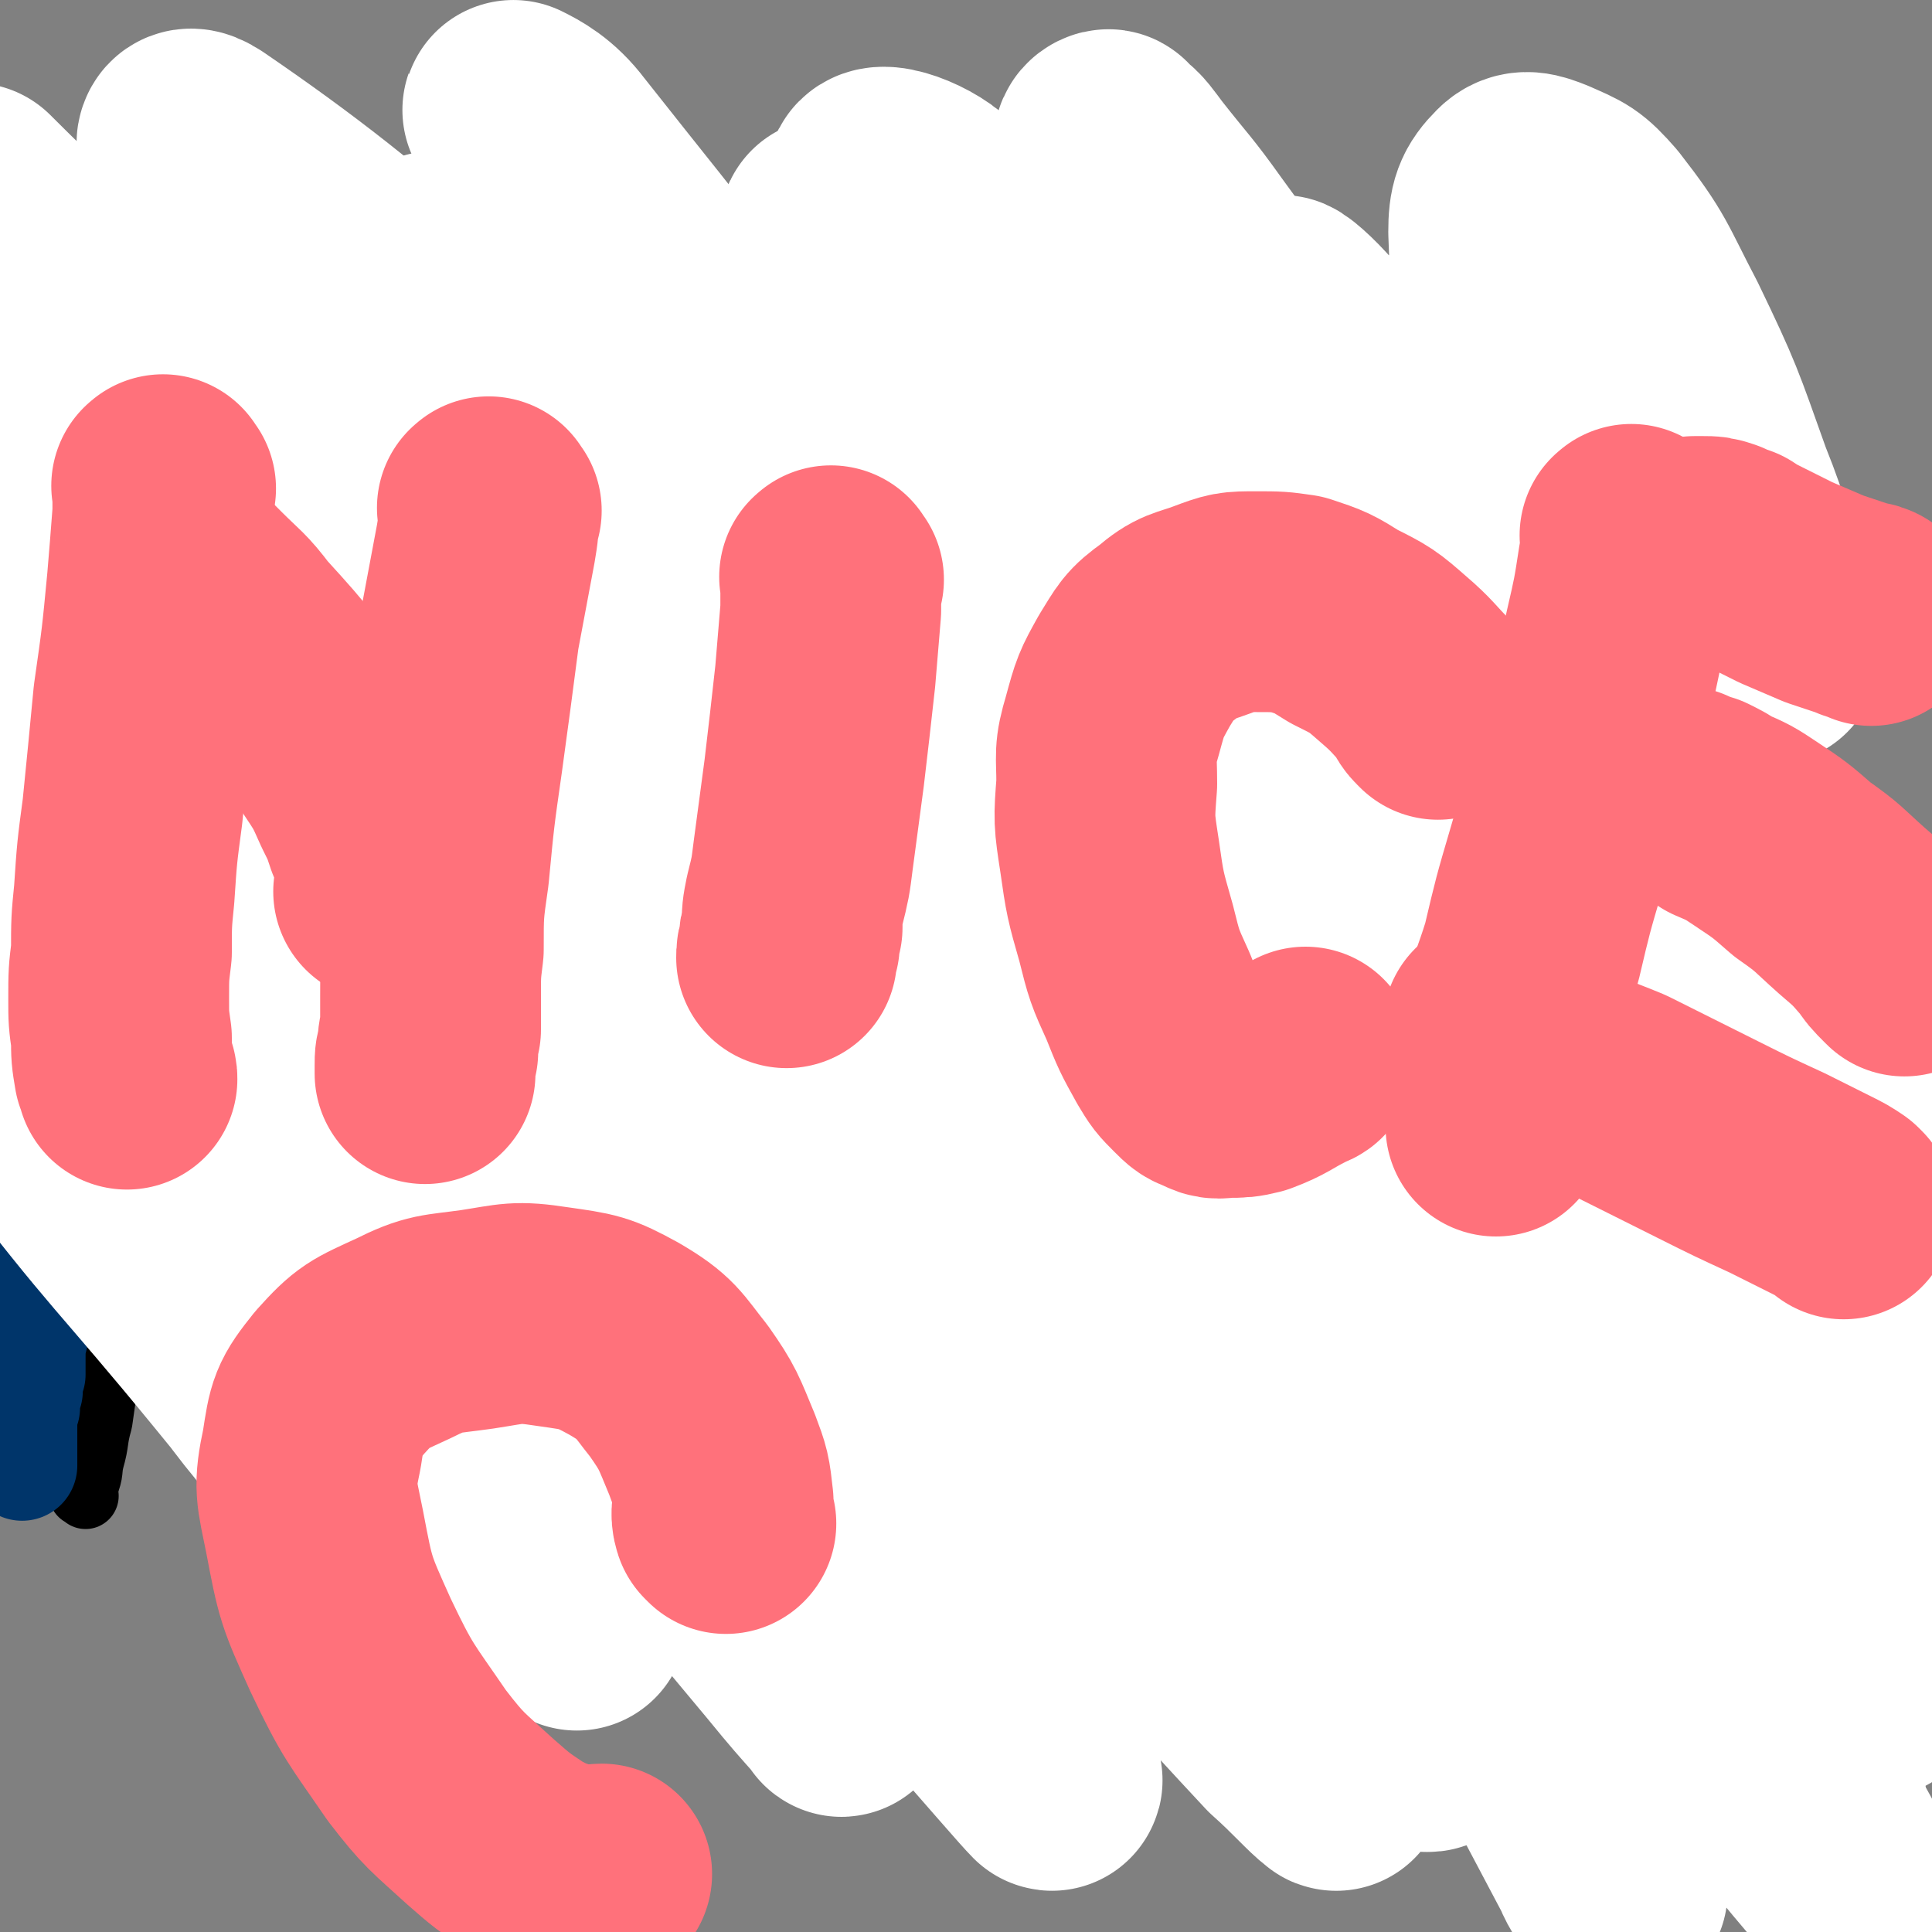 <svg viewBox='0 0 700 700' version='1.1' xmlns='http://www.w3.org/2000/svg' xmlns:xlink='http://www.w3.org/1999/xlink'><rect x="0" y="0" width="700" height="700" fill="#808080" stroke="none"/><g fill='none' stroke='#000000' stroke-width='24' stroke-linecap='round' stroke-linejoin='round'><path d='M35,118c-1,-1 -2,-2 -1,-1 0,0 1,1 1,3 2,3 2,3 3,6 1,6 1,6 2,12 2,8 2,8 2,16 1,9 1,9 1,19 0,11 0,11 0,23 -1,12 -1,12 -1,24 -1,12 -1,12 -1,23 0,11 0,11 0,21 -1,10 -1,10 -1,21 0,10 0,10 0,20 1,11 1,11 2,21 1,10 0,10 1,20 0,9 1,9 1,17 1,9 1,9 1,18 0,7 0,7 0,14 0,5 0,5 0,10 1,4 1,4 1,7 0,2 0,2 0,4 0,1 0,1 0,2 0,1 0,1 0,2 0,1 0,1 0,1 0,-1 0,-1 -1,-2 -2,-3 -2,-3 -4,-5 -1,-1 -1,-1 -1,-1 '/><path d='M218,128c-1,-1 -1,-2 -1,-1 -1,0 0,0 0,1 -1,4 -1,4 -2,7 -1,10 -2,10 -3,20 -2,15 -2,15 -3,30 -1,14 -1,14 -1,29 -1,16 -1,16 -1,32 0,15 1,15 1,30 0,15 0,15 0,29 0,13 0,13 0,27 -1,10 -1,10 -1,20 -1,7 -1,7 -1,14 0,5 0,5 0,10 0,3 0,3 0,5 0,1 0,1 0,2 0,1 0,2 0,2 1,1 2,1 2,2 0,1 0,1 0,1 '/><path d='M67,154c-1,-1 -1,-2 -1,-1 -1,0 0,1 0,2 1,3 1,3 3,5 2,5 3,5 5,10 4,7 4,7 7,15 5,9 5,9 9,18 5,11 5,10 10,21 5,10 5,11 10,21 5,10 6,9 11,18 5,9 5,9 10,17 4,8 4,8 9,17 5,7 5,7 10,15 4,8 4,8 8,16 3,8 4,8 7,16 3,6 3,6 6,13 3,5 2,5 5,11 2,5 2,5 4,10 2,3 2,3 4,7 1,3 2,3 3,6 2,2 1,2 2,5 1,1 1,1 2,2 1,1 1,2 1,2 1,0 2,0 2,0 1,0 0,0 0,-1 '/><path d='M310,163c-1,-1 -1,-2 -1,-1 -1,0 0,0 0,1 0,4 0,4 0,8 0,11 0,11 0,23 -1,17 -1,17 -1,35 -1,18 -1,18 -1,37 0,15 1,15 1,31 0,16 0,16 0,32 1,17 1,17 2,33 1,15 1,15 2,29 1,11 1,11 1,22 0,6 0,6 0,12 0,3 0,3 0,6 0,2 0,2 0,5 0,1 0,1 0,2 0,1 0,2 0,2 '/><path d='M553,214c-1,-1 -1,-1 -1,-1 -1,-2 -1,-2 -2,-3 -3,-4 -3,-4 -6,-7 -3,-4 -3,-5 -7,-9 -3,-4 -3,-5 -8,-9 -3,-3 -3,-3 -7,-5 -3,-3 -3,-2 -7,-4 -4,-2 -4,-3 -8,-4 -5,-1 -5,-1 -10,-1 -6,-1 -6,-1 -11,-1 -6,1 -6,2 -12,4 -6,2 -6,2 -12,5 -7,3 -7,3 -14,7 -7,5 -7,5 -14,10 -6,6 -6,6 -12,12 -6,7 -6,7 -11,14 -5,8 -5,8 -9,16 -4,8 -4,8 -8,16 -3,8 -3,8 -5,16 -2,9 -2,9 -3,17 -1,9 -1,9 -1,18 0,10 0,10 1,21 2,12 2,12 4,24 2,12 2,12 4,24 3,12 3,12 6,23 2,10 2,10 5,20 2,9 2,9 5,17 2,7 2,7 5,14 2,5 2,5 5,10 3,4 3,4 6,8 3,4 3,4 7,7 5,3 5,4 10,6 6,2 6,2 12,3 8,1 8,1 15,1 7,0 7,0 14,0 7,-1 7,-1 14,-2 7,-1 7,-2 13,-4 6,-2 6,-2 12,-5 6,-2 6,-3 11,-6 5,-3 5,-3 10,-7 3,-2 3,-2 6,-5 2,-2 3,-2 5,-4 3,-2 2,-2 5,-5 1,-1 1,-1 1,-1 '/><path d='M607,189c-1,-1 -1,-2 -1,-1 -1,0 0,0 0,1 0,5 0,5 0,9 0,12 0,12 0,23 1,19 1,19 1,38 0,20 0,20 0,40 0,17 0,17 -1,34 0,14 -1,14 -2,28 -1,13 -1,13 -2,27 -1,11 0,11 -2,23 -2,11 -2,11 -4,23 -1,8 -1,8 -2,16 -1,5 -1,5 -2,11 -1,4 -1,4 -1,8 -1,2 -1,2 -1,3 -1,1 -1,1 -1,2 0,1 0,1 0,2 0,1 0,1 0,1 '/></g>
<g fill='none' stroke='#FFFFFF' stroke-width='80' stroke-linecap='round' stroke-linejoin='round'><path d='M458,456c-1,-1 -1,-1 -1,-1 '/><path d='M647,413c-1,-1 -2,-2 -1,-1 0,0 1,1 1,2 2,3 2,3 4,6 3,6 3,6 7,11 2,5 4,8 4,9 1,0 -2,-3 -4,-7 -14,-20 -13,-21 -27,-41 -25,-40 -26,-40 -51,-79 -29,-46 -29,-46 -59,-91 -26,-41 -25,-41 -52,-81 -18,-27 -18,-27 -37,-53 -10,-14 -10,-13 -21,-27 -3,-4 -5,-7 -7,-8 -1,-1 0,2 1,4 9,15 10,15 19,30 23,39 23,39 47,78 37,62 37,62 73,125 34,57 34,57 66,114 22,39 25,46 43,79 1,3 -2,-3 -4,-6 -11,-21 -11,-20 -22,-41 -27,-50 -26,-51 -54,-101 -38,-68 -37,-69 -78,-136 -45,-75 -46,-75 -93,-148 0,-1 -2,0 -2,1 35,58 37,58 72,116 96,161 96,161 191,322 32,52 43,74 62,106 '/><path d='M641,237c-1,-1 -1,-1 -1,-1 -1,-2 0,-2 0,-3 -1,-7 -1,-8 -3,-15 -6,-21 -5,-22 -13,-42 -10,-28 -10,-29 -23,-56 -11,-21 -10,-22 -24,-40 -7,-8 -8,-8 -17,-12 -5,-2 -8,-3 -11,0 -5,5 -6,8 -6,16 1,27 1,28 7,55 10,40 11,40 26,79 13,35 15,35 31,69 9,20 10,20 21,40 5,9 5,9 10,18 2,3 3,6 5,6 1,1 1,-2 0,-4 -4,-13 -4,-14 -10,-27 -14,-30 -14,-30 -29,-60 -19,-36 -19,-36 -38,-72 -12,-21 -12,-21 -24,-43 -5,-8 -5,-8 -10,-16 -2,-3 -4,-6 -4,-5 0,0 2,3 4,6 8,16 8,16 15,32 23,45 23,45 45,90 25,50 26,50 49,100 14,32 14,32 26,64 2,7 4,10 2,16 0,2 -4,2 -7,0 -12,-6 -13,-6 -24,-15 -31,-26 -30,-26 -59,-53 -46,-43 -45,-44 -89,-89 -47,-47 -47,-48 -95,-95 -16,-15 -18,-19 -33,-30 -3,-1 -2,4 -2,7 3,14 4,14 8,28 15,44 14,45 31,88 30,77 30,77 64,153 38,87 38,87 78,173 19,39 19,38 39,76 2,5 4,7 6,10 0,1 -1,-2 -2,-3 -5,-11 -4,-11 -10,-21 -24,-46 -23,-46 -48,-91 -51,-91 -49,-92 -102,-182 -66,-110 -65,-111 -135,-218 -41,-61 -42,-60 -87,-117 -6,-8 -12,-11 -16,-13 -1,-1 2,3 5,7 14,18 15,18 29,36 40,50 40,50 79,100 63,80 63,80 126,160 65,83 65,83 130,166 37,49 36,49 74,98 8,11 10,14 17,22 2,1 1,-3 1,-5 -4,-14 -3,-14 -8,-27 -15,-41 -15,-41 -33,-81 -35,-76 -34,-76 -74,-149 -49,-90 -48,-91 -105,-177 -40,-61 -40,-63 -88,-117 -7,-7 -25,-13 -21,-5 33,72 47,83 95,166 52,89 53,88 105,177 71,121 72,121 140,242 1,2 -1,5 -2,4 -121,-163 -118,-169 -243,-332 -68,-90 -67,-105 -144,-175 -12,-10 -40,0 -32,13 80,139 104,147 208,292 33,46 33,47 66,91 0,0 1,-1 1,-1 -18,-28 -19,-28 -38,-55 -44,-59 -43,-60 -89,-117 -66,-82 -62,-86 -136,-162 -82,-85 -113,-116 -176,-159 -15,-10 5,28 20,51 74,116 77,115 158,227 55,75 56,75 115,148 41,52 43,53 85,102 0,1 1,-1 0,-2 -31,-56 -30,-57 -64,-111 -49,-78 -48,-79 -101,-154 -59,-85 -57,-86 -122,-165 -33,-40 -64,-72 -73,-72 -7,1 19,38 42,73 36,53 37,52 75,104 46,63 46,63 93,126 23,30 46,58 45,60 -1,2 -24,-26 -47,-51 -43,-45 -43,-45 -85,-90 -92,-94 -91,-94 -183,-188 -20,-20 -21,-20 -41,-40 '/><path d='M187,494c-1,-1 -2,-2 -1,-1 0,0 0,0 1,1 2,2 2,2 4,4 3,3 3,4 6,6 2,2 4,3 4,2 0,-5 -1,-7 -4,-13 -12,-26 -12,-26 -26,-51 -24,-46 -24,-46 -50,-90 -27,-46 -27,-46 -55,-91 -35,-58 -36,-57 -72,-115 -5,-9 -8,-15 -9,-18 '/><path d='M124,287c-1,-1 -2,-2 -1,-1 1,1 1,1 3,3 8,8 8,8 16,15 19,18 19,18 38,36 26,24 26,24 52,48 13,13 13,13 26,25 4,4 4,4 8,7 0,0 1,-1 0,-1 -3,-6 -3,-6 -7,-11 -16,-23 -16,-23 -33,-45 -24,-31 -24,-32 -49,-62 -26,-31 -26,-31 -54,-60 -2,-3 -5,-5 -6,-5 -1,0 1,2 2,4 10,13 10,13 20,25 21,27 21,27 42,54 23,28 23,28 45,57 11,14 11,14 21,29 4,5 5,6 6,10 1,1 -1,0 -2,0 -7,-6 -7,-6 -13,-12 -23,-22 -22,-22 -45,-44 -32,-33 -32,-33 -64,-66 -25,-24 -25,-24 -50,-48 -9,-10 -9,-10 -20,-19 -2,-2 -3,-3 -5,-2 -1,0 -1,2 0,4 6,11 6,11 13,22 15,24 16,23 31,47 14,24 14,24 27,48 7,10 8,10 12,21 1,3 1,5 -1,6 -2,1 -4,1 -7,0 -13,-5 -13,-5 -25,-12 -22,-13 -22,-14 -42,-28 -17,-12 -17,-12 -32,-25 -6,-4 -5,-5 -11,-10 -1,-1 -2,-1 -2,-1 -1,1 -1,2 -1,3 1,7 1,8 3,15 6,18 6,18 13,37 7,21 7,21 16,42 5,13 5,13 11,26 2,5 1,5 3,10 1,2 2,5 2,4 0,-5 -1,-8 -2,-16 -4,-15 -4,-15 -7,-29 -5,-21 -6,-21 -11,-41 -5,-18 -5,-18 -10,-36 -3,-12 -3,-13 -6,-26 -2,-7 -2,-7 -4,-14 -1,-3 0,-3 -2,-6 0,-1 -1,-3 -2,-2 -1,1 0,3 0,6 -1,10 -1,10 -1,21 0,18 1,18 1,35 1,18 1,18 2,35 2,19 3,18 5,37 2,11 3,11 4,23 2,7 1,7 2,14 1,3 1,3 2,6 1,1 2,1 2,1 1,-3 0,-4 0,-8 0,-12 0,-12 -1,-24 -2,-17 -2,-17 -5,-34 -4,-17 -5,-17 -10,-34 -7,-21 -8,-21 -15,-41 -2,-8 -3,-11 -4,-16 '/></g>
<g fill='none' stroke='#000000' stroke-width='24' stroke-linecap='round' stroke-linejoin='round'><path d='M31,542c-1,-1 -2,-1 -1,-1 0,-2 1,-2 1,-3 2,-5 1,-5 2,-9 2,-7 1,-7 3,-14 1,-7 1,-7 2,-14 1,-7 0,-7 0,-14 0,-7 0,-7 0,-14 0,-8 0,-8 0,-16 0,-8 0,-8 0,-15 0,-8 0,-8 0,-16 0,-8 0,-8 0,-15 1,-7 2,-7 2,-14 0,-6 0,-6 0,-12 0,-6 0,-6 0,-11 1,-5 1,-5 1,-10 0,-5 0,-5 0,-10 1,-4 1,-4 1,-9 0,-4 0,-4 0,-8 0,-4 0,-4 0,-8 0,-4 0,-4 0,-8 0,-2 0,-2 0,-5 0,-3 0,-3 0,-6 0,-2 0,-2 0,-4 1,-2 1,-2 1,-4 0,-2 0,-2 0,-4 0,-2 0,-2 0,-3 1,-2 1,-2 1,-4 0,-1 0,-1 0,-3 0,-2 0,-2 0,-3 1,-2 2,-2 2,-4 0,-1 0,-1 0,-3 0,-1 0,-1 0,-2 0,-1 0,-1 0,-2 0,0 0,0 0,-1 0,0 0,0 0,-1 0,0 0,0 0,-1 0,0 0,0 0,-1 0,0 0,0 1,-1 0,0 1,0 1,0 1,0 1,0 1,0 1,0 1,0 1,0 1,1 1,2 1,2 2,2 2,2 3,3 2,2 2,2 4,4 2,2 2,2 4,4 2,3 2,3 4,6 3,3 3,2 5,5 2,3 2,3 4,6 2,4 2,4 4,8 2,5 2,5 4,9 2,7 1,7 4,13 2,5 3,5 6,11 2,5 2,5 5,11 2,5 2,5 4,10 2,6 2,6 5,13 3,6 3,6 6,13 2,7 3,7 5,13 2,7 2,7 4,13 2,7 2,7 3,14 2,7 2,7 4,14 3,7 3,7 6,14 3,7 3,7 6,14 3,7 3,7 6,15 3,7 3,6 6,13 2,6 2,6 4,12 2,5 2,5 4,10 2,4 2,3 3,7 2,3 1,3 2,6 1,2 1,2 2,3 0,1 0,2 1,2 0,1 1,1 1,1 1,0 1,0 1,0 2,-2 2,-2 2,-3 2,-3 1,-3 2,-6 2,-4 2,-4 4,-9 2,-7 2,-7 4,-14 3,-11 3,-11 6,-22 3,-13 3,-13 6,-26 3,-13 3,-13 5,-26 2,-13 2,-13 4,-27 2,-12 2,-12 3,-24 2,-10 2,-10 3,-21 2,-8 1,-8 2,-17 1,-7 1,-7 2,-15 1,-5 1,-5 2,-10 0,-3 1,-3 1,-6 0,-3 0,-3 0,-5 0,-1 0,-1 0,-2 0,0 0,-1 0,0 0,0 0,1 0,2 0,1 0,1 0,1 0,1 0,1 0,1 0,1 0,1 0,1 1,2 1,2 2,4 1,0 1,0 1,0 '/><path d='M285,313c-1,-1 -1,-2 -1,-1 -1,0 0,0 0,1 1,3 2,3 2,6 2,5 2,5 3,11 1,9 1,9 2,18 2,12 2,12 2,25 0,14 0,14 0,27 0,14 0,14 0,28 -1,12 -1,12 -1,25 -1,8 -1,8 -1,17 -1,7 -1,7 -1,13 0,4 0,4 0,8 0,2 0,2 0,4 0,1 0,1 0,2 0,1 0,2 0,2 0,0 0,0 0,-1 '/><path d='M512,369c-1,-1 -1,-1 -1,-1 -3,-4 -2,-4 -4,-7 -6,-6 -6,-6 -11,-12 -6,-6 -5,-6 -11,-12 -3,-4 -2,-4 -6,-7 -3,-1 -3,-1 -6,-2 -4,-1 -4,-1 -8,-2 -4,0 -4,0 -8,0 -5,0 -5,0 -11,2 -6,1 -6,1 -12,3 -6,2 -6,2 -11,5 -5,4 -5,4 -10,8 -5,4 -5,4 -10,8 -4,5 -4,5 -8,9 -4,5 -5,5 -8,11 -3,5 -3,5 -5,11 -3,6 -3,6 -4,11 -2,6 -3,6 -4,11 -1,6 -1,6 -2,12 -1,6 -1,6 -1,11 0,6 0,6 0,12 0,6 0,6 1,12 2,7 2,7 4,13 3,6 3,6 6,13 3,6 3,6 6,13 3,7 3,7 7,14 3,6 3,6 7,12 4,5 3,5 8,10 3,4 3,4 7,6 3,2 3,2 7,4 4,1 4,1 8,2 5,2 5,2 11,2 6,0 6,0 11,0 7,0 7,0 13,-1 6,-1 6,-1 12,-2 6,-2 6,-2 11,-4 5,-1 5,-1 10,-3 4,-1 4,-1 7,-3 3,-1 3,-1 6,-2 2,-1 2,-1 3,-1 2,-1 2,-1 3,-1 1,-1 1,-1 2,-1 1,-1 1,-1 2,-1 1,-1 1,-1 1,-2 1,-1 1,-1 1,-1 '/><path d='M600,341c-1,-1 -1,-2 -1,-1 -1,0 0,1 0,2 -1,6 -1,6 -2,13 -2,13 -3,13 -5,27 -4,18 -3,19 -7,37 -2,17 -3,16 -5,33 -2,12 -2,13 -3,25 -1,10 -1,10 -2,21 -2,9 -2,9 -3,18 -1,7 -1,7 -2,14 -1,6 -1,6 -1,13 -1,4 -1,4 -1,8 -1,3 -1,3 -1,6 0,2 0,2 0,4 0,1 0,2 0,2 '/><path d='M671,586c-1,-1 -1,-1 -1,-1 -3,-2 -4,-2 -7,-4 -7,-4 -7,-4 -14,-8 -9,-5 -9,-5 -19,-9 -6,-4 -6,-4 -13,-6 -5,-2 -5,-2 -9,-4 -4,-2 -4,-2 -8,-4 -4,-1 -4,-1 -8,-2 -3,-1 -3,-1 -6,-2 -3,0 -3,0 -6,-1 -1,0 -1,0 -3,0 -2,-1 -2,-1 -4,-1 0,0 0,0 -1,0 -1,0 -1,0 -1,0 '/><path d='M683,393c-1,-1 -1,-1 -1,-1 -1,-1 -1,-1 -1,-1 -1,-1 -1,0 -2,-1 -4,-2 -4,-2 -8,-4 -7,-3 -7,-3 -14,-5 -7,-2 -7,-2 -15,-3 -6,-1 -6,-1 -12,-2 -5,-1 -5,-1 -10,-1 -3,-1 -3,-1 -5,-1 -2,-1 -2,-1 -4,-1 -1,0 -1,0 -3,0 -1,0 -1,0 -2,-1 -1,0 -1,0 -2,-1 -2,0 -2,0 -4,0 -3,0 -3,0 -6,0 -2,0 -2,0 -4,0 -2,0 -2,0 -4,0 -1,1 -1,1 -1,2 -2,3 -2,3 -2,5 -1,1 0,1 0,1 '/><path d='M644,490c-1,-1 -1,-1 -1,-1 -2,-1 -2,-1 -3,-2 -5,-1 -5,-1 -9,-3 -6,-2 -6,-2 -11,-4 -4,-1 -4,-1 -8,-3 -3,-1 -3,-1 -5,-1 -2,-1 -2,-1 -3,-2 -1,0 -1,0 -2,0 -1,0 -1,0 -1,0 '/><path d='M586,461c-1,-1 -2,-1 -1,-1 1,-1 2,0 4,0 3,0 3,0 6,0 3,0 3,0 7,0 3,1 3,1 6,1 2,0 2,0 3,0 1,0 1,0 2,0 1,0 1,0 1,0 1,0 1,0 1,0 1,0 1,0 1,0 '/></g>
<g fill='none' stroke='#00356A' stroke-width='40' stroke-linecap='round' stroke-linejoin='round'><path d='M7,287c-1,-1 -2,-2 -1,-1 0,6 1,7 1,15 2,14 1,14 3,28 1,15 1,15 2,29 1,17 1,17 2,34 1,9 1,9 2,18 0,2 0,2 0,5 0,2 0,2 0,3 0,2 0,2 0,3 0,2 0,2 0,3 0,2 0,2 0,4 0,2 0,2 0,4 0,2 0,2 0,4 0,2 0,2 0,4 0,2 0,2 0,5 -1,1 -1,1 -1,3 0,2 0,2 0,4 0,0 0,0 0,1 0,2 0,2 0,4 0,2 0,2 0,4 0,3 0,3 0,6 -1,2 -1,2 -1,5 -1,3 -1,3 -1,6 -1,3 -1,3 -1,6 -1,4 -1,4 -1,8 0,3 0,3 0,6 -1,3 -1,3 -1,6 -1,3 -1,3 -1,6 -1,2 -1,2 -1,5 0,2 0,2 0,3 0,1 0,1 0,2 0,1 0,1 0,2 0,1 0,1 0,2 0,1 0,1 0,1 0,1 0,1 0,1 0,1 0,1 0,1 0,1 0,1 0,1 0,1 0,1 0,1 0,1 0,1 0,1 0,1 0,1 0,1 -1,-1 -1,-2 -2,-4 -1,0 -1,-1 -1,-1 '/><path d='M172,314c-1,-1 -1,-2 -1,-1 -1,1 0,2 0,4 0,3 0,3 0,7 0,7 0,7 0,13 -1,8 -1,8 -1,16 -1,7 -1,7 -1,15 -1,7 -1,7 -1,15 -1,6 -1,6 -1,12 0,6 0,6 0,12 0,6 0,6 0,11 0,4 0,4 0,9 0,3 0,3 0,6 0,3 0,3 0,5 0,1 0,1 0,2 0,1 0,1 0,2 0,1 0,1 0,1 0,1 0,1 0,1 0,0 -1,0 -1,-1 0,-1 0,-1 0,-1 '/><path d='M56,354c-1,-1 -2,-2 -1,-1 0,0 1,0 2,1 2,2 2,1 4,3 3,4 3,4 5,8 4,6 3,6 7,13 3,7 3,7 6,14 3,6 3,6 6,13 2,5 2,6 4,12 2,5 2,5 3,10 2,5 2,5 3,10 2,5 2,5 3,10 1,3 1,3 2,7 1,5 1,5 2,10 2,5 1,5 3,10 1,4 1,4 2,9 1,3 1,3 2,7 1,3 1,3 2,6 1,2 1,2 2,3 0,1 0,2 1,2 1,1 1,2 1,2 1,1 1,0 1,0 1,0 1,0 1,0 0,-1 0,-1 0,-2 0,-1 0,-1 0,-1 '/><path d='M260,345c-1,-1 -1,-2 -1,-1 -1,2 0,3 0,7 0,8 0,8 0,16 1,13 1,13 2,25 1,12 2,12 2,24 0,10 0,10 0,20 0,9 0,9 0,17 -1,8 -1,8 -1,15 0,6 0,6 0,12 -1,4 -1,4 -1,8 -1,2 -1,2 -1,5 0,1 0,1 0,2 0,1 0,1 0,2 0,1 0,1 0,1 '/><path d='M502,327c-1,-1 -1,-1 -1,-1 -1,-1 -1,-2 -2,-2 -2,-1 -2,-1 -3,-2 -3,-2 -3,-2 -5,-3 -5,-3 -5,-3 -10,-5 -5,-3 -5,-3 -10,-5 -4,-2 -4,-2 -8,-4 -4,-1 -4,-1 -8,-2 -3,-1 -3,-1 -5,-2 -3,-1 -3,-1 -6,-1 -3,-1 -3,-1 -5,-1 -3,0 -3,0 -6,0 -4,0 -4,0 -7,0 -2,-1 -2,-1 -5,-1 -3,-1 -3,-1 -6,-1 -3,0 -3,0 -6,0 -3,0 -3,0 -6,0 -3,1 -3,1 -6,2 -3,1 -3,0 -6,1 -3,1 -3,1 -6,1 -3,1 -3,1 -6,2 -3,1 -3,1 -6,2 -3,1 -3,1 -6,2 -3,1 -3,1 -5,3 -3,1 -3,1 -5,3 -2,2 -2,2 -4,4 -2,2 -2,2 -4,4 -3,2 -3,2 -5,5 -1,2 -1,2 -3,4 -2,3 -2,3 -3,7 -1,3 -1,3 -2,7 -1,4 -1,4 -2,8 -1,4 -1,4 -1,9 -1,4 -1,4 -1,9 -1,6 -1,6 -1,12 0,5 0,5 0,11 0,5 0,5 0,9 0,5 0,5 0,9 0,4 0,4 0,8 1,5 1,5 2,9 1,4 0,4 1,8 0,5 1,5 1,9 1,4 1,4 1,9 1,4 1,4 1,9 1,6 0,6 1,11 1,5 0,5 1,10 1,4 1,4 3,9 1,5 2,5 3,10 2,5 2,5 4,10 2,5 2,5 4,11 2,5 2,5 4,10 2,4 2,4 3,9 2,4 2,4 3,8 1,4 1,4 2,8 1,2 1,2 2,5 1,1 1,1 2,2 1,1 0,2 1,2 1,0 1,0 2,0 1,0 1,0 1,0 1,0 1,-1 1,-1 1,-1 1,-1 1,-1 '/><path d='M549,358c-1,-1 -1,-2 -1,-1 -1,1 0,2 0,4 -1,5 -1,5 -1,11 -1,7 0,7 -1,15 -1,10 -1,10 -3,21 -1,11 -1,11 -2,23 -1,11 -1,11 -3,22 -1,10 0,10 -2,21 -2,11 -2,11 -4,22 -1,8 -1,8 -2,16 -1,7 -1,7 -1,14 -1,5 -1,5 -1,11 0,4 0,4 0,8 0,2 0,2 0,4 0,1 0,1 0,2 0,1 0,1 0,2 0,1 0,1 0,1 0,0 0,0 0,-1 0,-1 0,-1 0,-2 '/></g>
<g fill='none' stroke='#FA4E42' stroke-width='40' stroke-linecap='round' stroke-linejoin='round'><path d='M234,338c-1,-1 -1,-2 -1,-1 -1,1 0,2 -1,4 -1,4 -1,4 -3,8 -2,8 -2,7 -4,15 -2,9 -2,9 -3,19 -1,10 -1,10 -2,21 -1,11 -1,11 -1,22 -1,11 -1,11 -1,22 -1,10 -1,10 -1,20 -1,9 -1,9 -2,18 -1,6 -1,6 -1,13 -1,6 -1,6 -2,12 0,4 0,4 0,8 -1,5 -1,5 -1,9 -1,4 -1,4 -1,8 -1,4 -1,4 -2,8 -1,3 -1,3 -1,6 -1,3 -1,3 -1,6 -1,2 -1,2 -1,3 -1,1 -1,1 -1,2 0,1 0,1 0,2 0,1 0,1 0,1 0,1 0,1 0,1 0,1 0,1 0,1 0,0 0,0 0,-1 0,-1 0,-1 0,-1 '/><path d='M61,440c-1,-1 -2,-2 -1,-1 1,1 2,2 4,4 3,3 3,3 6,6 3,4 3,4 6,8 3,5 3,5 6,10 2,4 2,4 4,8 2,4 2,4 3,8 2,3 2,3 3,7 2,4 1,4 2,7 1,3 1,3 2,5 1,2 0,2 1,3 0,1 0,1 1,2 1,1 1,1 1,2 1,1 1,1 1,2 1,1 1,2 1,2 '/><path d='M657,429c-1,-1 -1,-1 -1,-1 -75,-103 -73,-105 -149,-207 -16,-20 -29,-31 -35,-38 -3,-3 8,9 15,18 23,27 23,26 45,54 77,100 77,100 152,202 21,27 29,43 38,57 '/></g>
<g fill='none' stroke='#FFFFFF' stroke-width='80' stroke-linecap='round' stroke-linejoin='round'><path d='M680,511c-1,-1 -1,-1 -1,-1 -1,-2 0,-2 0,-3 -1,-4 -1,-4 -2,-8 -9,-22 -9,-23 -19,-44 -23,-48 -22,-48 -46,-94 -30,-56 -30,-56 -64,-109 -28,-44 -28,-44 -60,-85 -24,-31 -25,-30 -52,-59 -10,-11 -11,-11 -23,-20 -4,-3 -6,-5 -9,-5 -1,0 -1,3 0,5 8,18 9,18 20,36 30,45 30,45 61,90 48,70 48,69 96,138 36,51 36,51 70,102 8,11 8,11 15,23 1,1 2,2 1,2 -1,1 -2,1 -3,0 -10,-11 -10,-11 -20,-23 -28,-34 -27,-34 -55,-69 -44,-55 -44,-55 -88,-111 -44,-54 -43,-55 -88,-108 -27,-33 -27,-34 -57,-65 -6,-7 -8,-9 -14,-12 -2,-1 -2,2 -1,4 5,12 6,12 13,23 25,37 26,37 51,73 46,65 46,64 92,129 52,74 52,74 104,150 30,44 30,44 59,89 6,9 6,10 10,18 1,1 0,0 0,0 -4,-8 -4,-9 -9,-16 -19,-29 -18,-29 -38,-57 -42,-62 -42,-63 -86,-124 -57,-78 -56,-79 -116,-156 -47,-60 -48,-60 -97,-118 -10,-12 -13,-14 -23,-23 -1,-1 0,1 1,2 8,12 8,12 17,23 27,36 27,35 54,71 52,67 52,67 103,135 58,79 59,79 115,159 38,56 38,57 74,113 8,12 8,14 14,25 1,1 0,0 -1,0 -4,-8 -4,-8 -9,-16 -19,-31 -18,-31 -38,-61 -40,-63 -40,-63 -82,-125 -52,-78 -51,-79 -106,-155 -42,-58 -43,-57 -87,-114 -9,-12 -10,-13 -19,-23 0,-1 1,1 1,1 11,11 11,11 22,22 32,34 32,34 64,69 58,63 59,62 114,128 116,138 159,195 228,279 17,21 -28,-34 -56,-69 '/><path d='M671,366c-1,-1 -1,-1 -1,-1 -18,-22 -17,-22 -34,-44 -44,-55 -44,-55 -88,-110 -36,-45 -35,-45 -73,-90 -5,-6 -12,-12 -11,-10 2,5 8,13 16,25 20,30 20,30 40,59 30,45 31,45 61,91 32,49 34,48 64,99 39,69 45,82 75,140 3,6 -5,-6 -9,-13 '/><path d='M696,482c-1,-1 -1,-1 -1,-1 -12,-16 -11,-16 -22,-32 -25,-34 -25,-34 -51,-68 -29,-39 -29,-39 -59,-77 -28,-36 -27,-36 -56,-70 -7,-8 -13,-16 -15,-15 -1,2 4,11 10,21 18,32 18,31 37,63 27,46 28,45 55,92 22,38 23,38 44,77 8,15 9,15 14,30 1,2 -1,4 -2,3 -8,-2 -10,-3 -17,-9 -27,-24 -27,-24 -53,-50 -48,-48 -48,-49 -94,-98 -56,-59 -55,-60 -110,-119 -36,-37 -35,-38 -71,-74 -9,-9 -11,-10 -18,-16 -1,-1 0,2 1,4 10,14 10,14 21,29 31,43 31,43 62,86 52,71 53,71 105,142 59,80 59,80 116,161 34,48 34,48 65,97 6,9 7,11 11,19 0,1 -2,0 -3,-1 -11,-13 -11,-13 -21,-26 -35,-44 -35,-44 -70,-88 -63,-78 -62,-79 -126,-155 -78,-92 -77,-93 -158,-181 -53,-58 -54,-57 -110,-112 -10,-10 -12,-11 -22,-19 -1,-1 -1,1 0,2 9,11 9,11 19,22 32,35 32,35 65,71 63,69 64,69 126,139 70,78 71,77 138,157 38,46 38,47 73,95 5,7 6,12 7,16 0,2 -4,-2 -6,-4 -16,-16 -16,-16 -31,-32 -47,-48 -46,-49 -94,-96 -74,-75 -73,-76 -150,-148 -79,-74 -79,-74 -161,-144 -32,-28 -36,-32 -68,-52 -3,-1 -2,5 0,9 9,16 10,16 22,31 34,42 35,42 71,83 64,74 65,74 130,147 77,84 78,84 154,168 32,36 32,37 64,72 1,0 1,0 1,-1 -10,-13 -10,-13 -21,-26 -31,-36 -31,-37 -64,-72 -65,-68 -65,-68 -132,-134 -82,-81 -81,-82 -167,-159 -50,-44 -51,-44 -104,-83 -6,-5 -16,-7 -14,-3 5,10 13,16 27,32 35,38 35,37 70,74 65,67 65,67 130,134 77,78 77,78 153,157 41,43 41,43 81,86 4,4 8,10 7,9 -4,-3 -9,-9 -18,-17 -28,-30 -27,-30 -56,-59 -60,-61 -59,-62 -121,-122 -77,-75 -77,-76 -156,-148 -54,-49 -54,-50 -111,-95 -10,-8 -20,-14 -23,-12 -3,2 4,10 11,20 18,27 18,27 39,52 44,56 44,56 90,110 62,71 62,70 125,141 43,48 43,48 87,96 15,17 27,31 30,34 2,1 -11,-12 -21,-25 -17,-19 -16,-20 -33,-40 -41,-47 -41,-48 -83,-94 -56,-62 -56,-63 -114,-123 -43,-44 -44,-44 -89,-86 -10,-9 -16,-13 -21,-14 -3,-1 1,4 4,9 12,18 12,18 26,35 32,41 32,41 65,82 45,56 45,56 91,111 41,49 41,49 81,97 9,11 10,12 18,21 0,1 -1,-1 -1,-2 -10,-12 -10,-13 -20,-24 -27,-32 -26,-32 -54,-63 -45,-49 -44,-50 -91,-98 -45,-46 -45,-46 -92,-90 -15,-15 -17,-18 -33,-29 -1,-1 -2,3 -1,5 2,8 2,8 6,15 14,23 14,23 29,45 29,43 29,42 61,84 34,46 35,45 70,90 15,18 15,18 30,36 0,0 0,0 -1,-1 -2,-2 -3,-2 -5,-5 -14,-15 -14,-14 -28,-29 -29,-30 -29,-31 -58,-61 -32,-34 -31,-34 -64,-68 -18,-18 -18,-18 -36,-36 -2,-2 -4,-3 -5,-4 -1,0 1,2 1,4 5,9 5,9 11,17 13,21 13,22 28,42 17,25 18,24 37,48 9,12 9,12 19,24 0,0 0,0 0,0 -1,-3 -2,-3 -4,-5 -8,-10 -8,-10 -17,-21 -36,-44 -38,-43 -73,-89 -17,-23 -23,-34 -33,-49 '/></g>
<g fill='none' stroke='#FF717B' stroke-width='80' stroke-linecap='round' stroke-linejoin='round'><path d='M60,177c-1,-1 -1,-2 -1,-1 -1,0 0,0 0,1 0,5 0,5 0,9 -1,13 -1,13 -2,25 -2,21 -2,21 -5,42 -2,21 -2,21 -4,41 -2,15 -2,15 -3,30 -1,10 -1,10 -1,21 -1,8 -1,8 -1,17 0,7 0,7 1,14 0,6 0,6 1,12 1,2 1,2 1,3 '/><path d='M178,185c-1,-1 -1,-2 -1,-1 -1,0 0,0 0,1 0,6 0,6 -1,12 -3,16 -3,16 -6,32 -3,23 -3,23 -6,45 -3,21 -3,21 -5,42 -2,14 -2,14 -2,28 -1,8 -1,8 -1,17 0,6 0,6 0,12 -1,4 -1,4 -1,8 -1,2 -1,2 -1,5 0,1 0,2 0,3 '/><path d='M69,209c-1,-1 -2,-2 -1,-1 2,2 3,3 6,6 7,7 8,7 14,15 10,11 10,11 19,22 8,10 8,10 14,21 6,9 6,9 10,18 3,6 3,6 5,12 2,4 2,4 3,8 1,3 1,3 2,5 1,2 1,2 1,3 0,1 0,1 0,2 0,1 0,1 0,1 -1,1 -1,1 -2,1 -1,1 -1,1 -1,1 '/><path d='M302,210c-1,-1 -1,-2 -1,-1 -1,0 0,0 0,1 0,5 0,5 0,11 -1,12 -1,12 -2,24 -2,18 -2,18 -4,35 -2,15 -2,15 -4,30 -1,8 -1,8 -3,16 -1,5 -1,5 -1,10 -1,3 -1,3 -1,6 -1,3 -1,3 -1,5 0,0 0,0 0,0 '/><path d='M521,257c-1,-1 -1,-1 -1,-1 -2,-2 -1,-2 -2,-4 -6,-6 -6,-7 -13,-13 -8,-7 -8,-7 -18,-12 -8,-5 -8,-5 -17,-8 -7,-1 -7,-1 -15,-1 -8,0 -8,0 -16,3 -8,3 -9,2 -16,8 -7,5 -7,6 -12,14 -5,9 -5,9 -8,20 -3,10 -2,10 -2,21 -1,13 -1,13 1,26 2,14 2,14 6,28 3,12 3,12 8,23 4,10 4,10 9,19 3,5 3,5 7,9 3,3 3,3 6,4 3,2 4,1 7,1 4,0 5,0 9,-1 8,-3 8,-4 16,-8 2,-1 3,-1 3,-2 '/><path d='M592,195c-1,-1 -1,-2 -1,-1 -1,0 0,0 0,1 0,5 0,5 -1,9 -2,13 -2,13 -5,26 -4,19 -4,19 -9,39 -5,21 -6,21 -12,42 -5,17 -5,17 -9,34 -4,13 -5,13 -8,26 -2,10 -2,10 -4,19 -1,7 -1,7 -1,15 0,1 0,2 0,3 '/><path d='M668,438c-1,-1 -1,-1 -1,-1 -3,-2 -3,-2 -7,-4 -8,-4 -8,-4 -16,-8 -13,-6 -13,-6 -25,-12 -16,-8 -16,-8 -32,-16 -12,-5 -12,-4 -23,-11 -11,-6 -10,-7 -21,-13 -1,-1 -2,-1 -2,-1 '/><path d='M678,223c-1,-1 -1,-1 -1,-1 -2,-1 -3,0 -4,-1 -6,-2 -6,-2 -12,-4 -7,-3 -7,-3 -14,-6 -6,-3 -6,-3 -12,-6 -4,-2 -4,-2 -7,-4 -3,-1 -3,-1 -5,-2 -3,-1 -3,-1 -6,-1 -1,0 -2,0 -3,0 '/><path d='M690,350c-1,-1 -1,-1 -1,-1 -3,-3 -3,-3 -5,-6 -6,-7 -6,-7 -13,-13 -9,-8 -8,-8 -18,-15 -8,-7 -8,-7 -17,-13 -6,-4 -6,-4 -13,-7 -3,-2 -3,-2 -7,-4 -3,-1 -4,-1 -6,-2 -1,-1 0,0 0,0 '/><path d='M263,552c-1,-1 -1,-1 -1,-1 -1,-3 0,-4 0,-7 -1,-9 -1,-9 -4,-17 -5,-12 -5,-13 -12,-23 -8,-10 -8,-12 -20,-19 -11,-6 -12,-6 -26,-8 -13,-2 -14,-1 -27,1 -14,2 -15,1 -27,7 -13,6 -14,6 -23,16 -8,10 -8,11 -10,24 -3,14 -2,15 1,30 4,21 4,21 13,41 10,21 11,21 24,40 10,13 11,13 23,24 8,7 8,7 17,13 6,3 6,3 12,5 5,2 5,2 11,2 2,0 2,-1 4,-1 '/></g>
</svg>